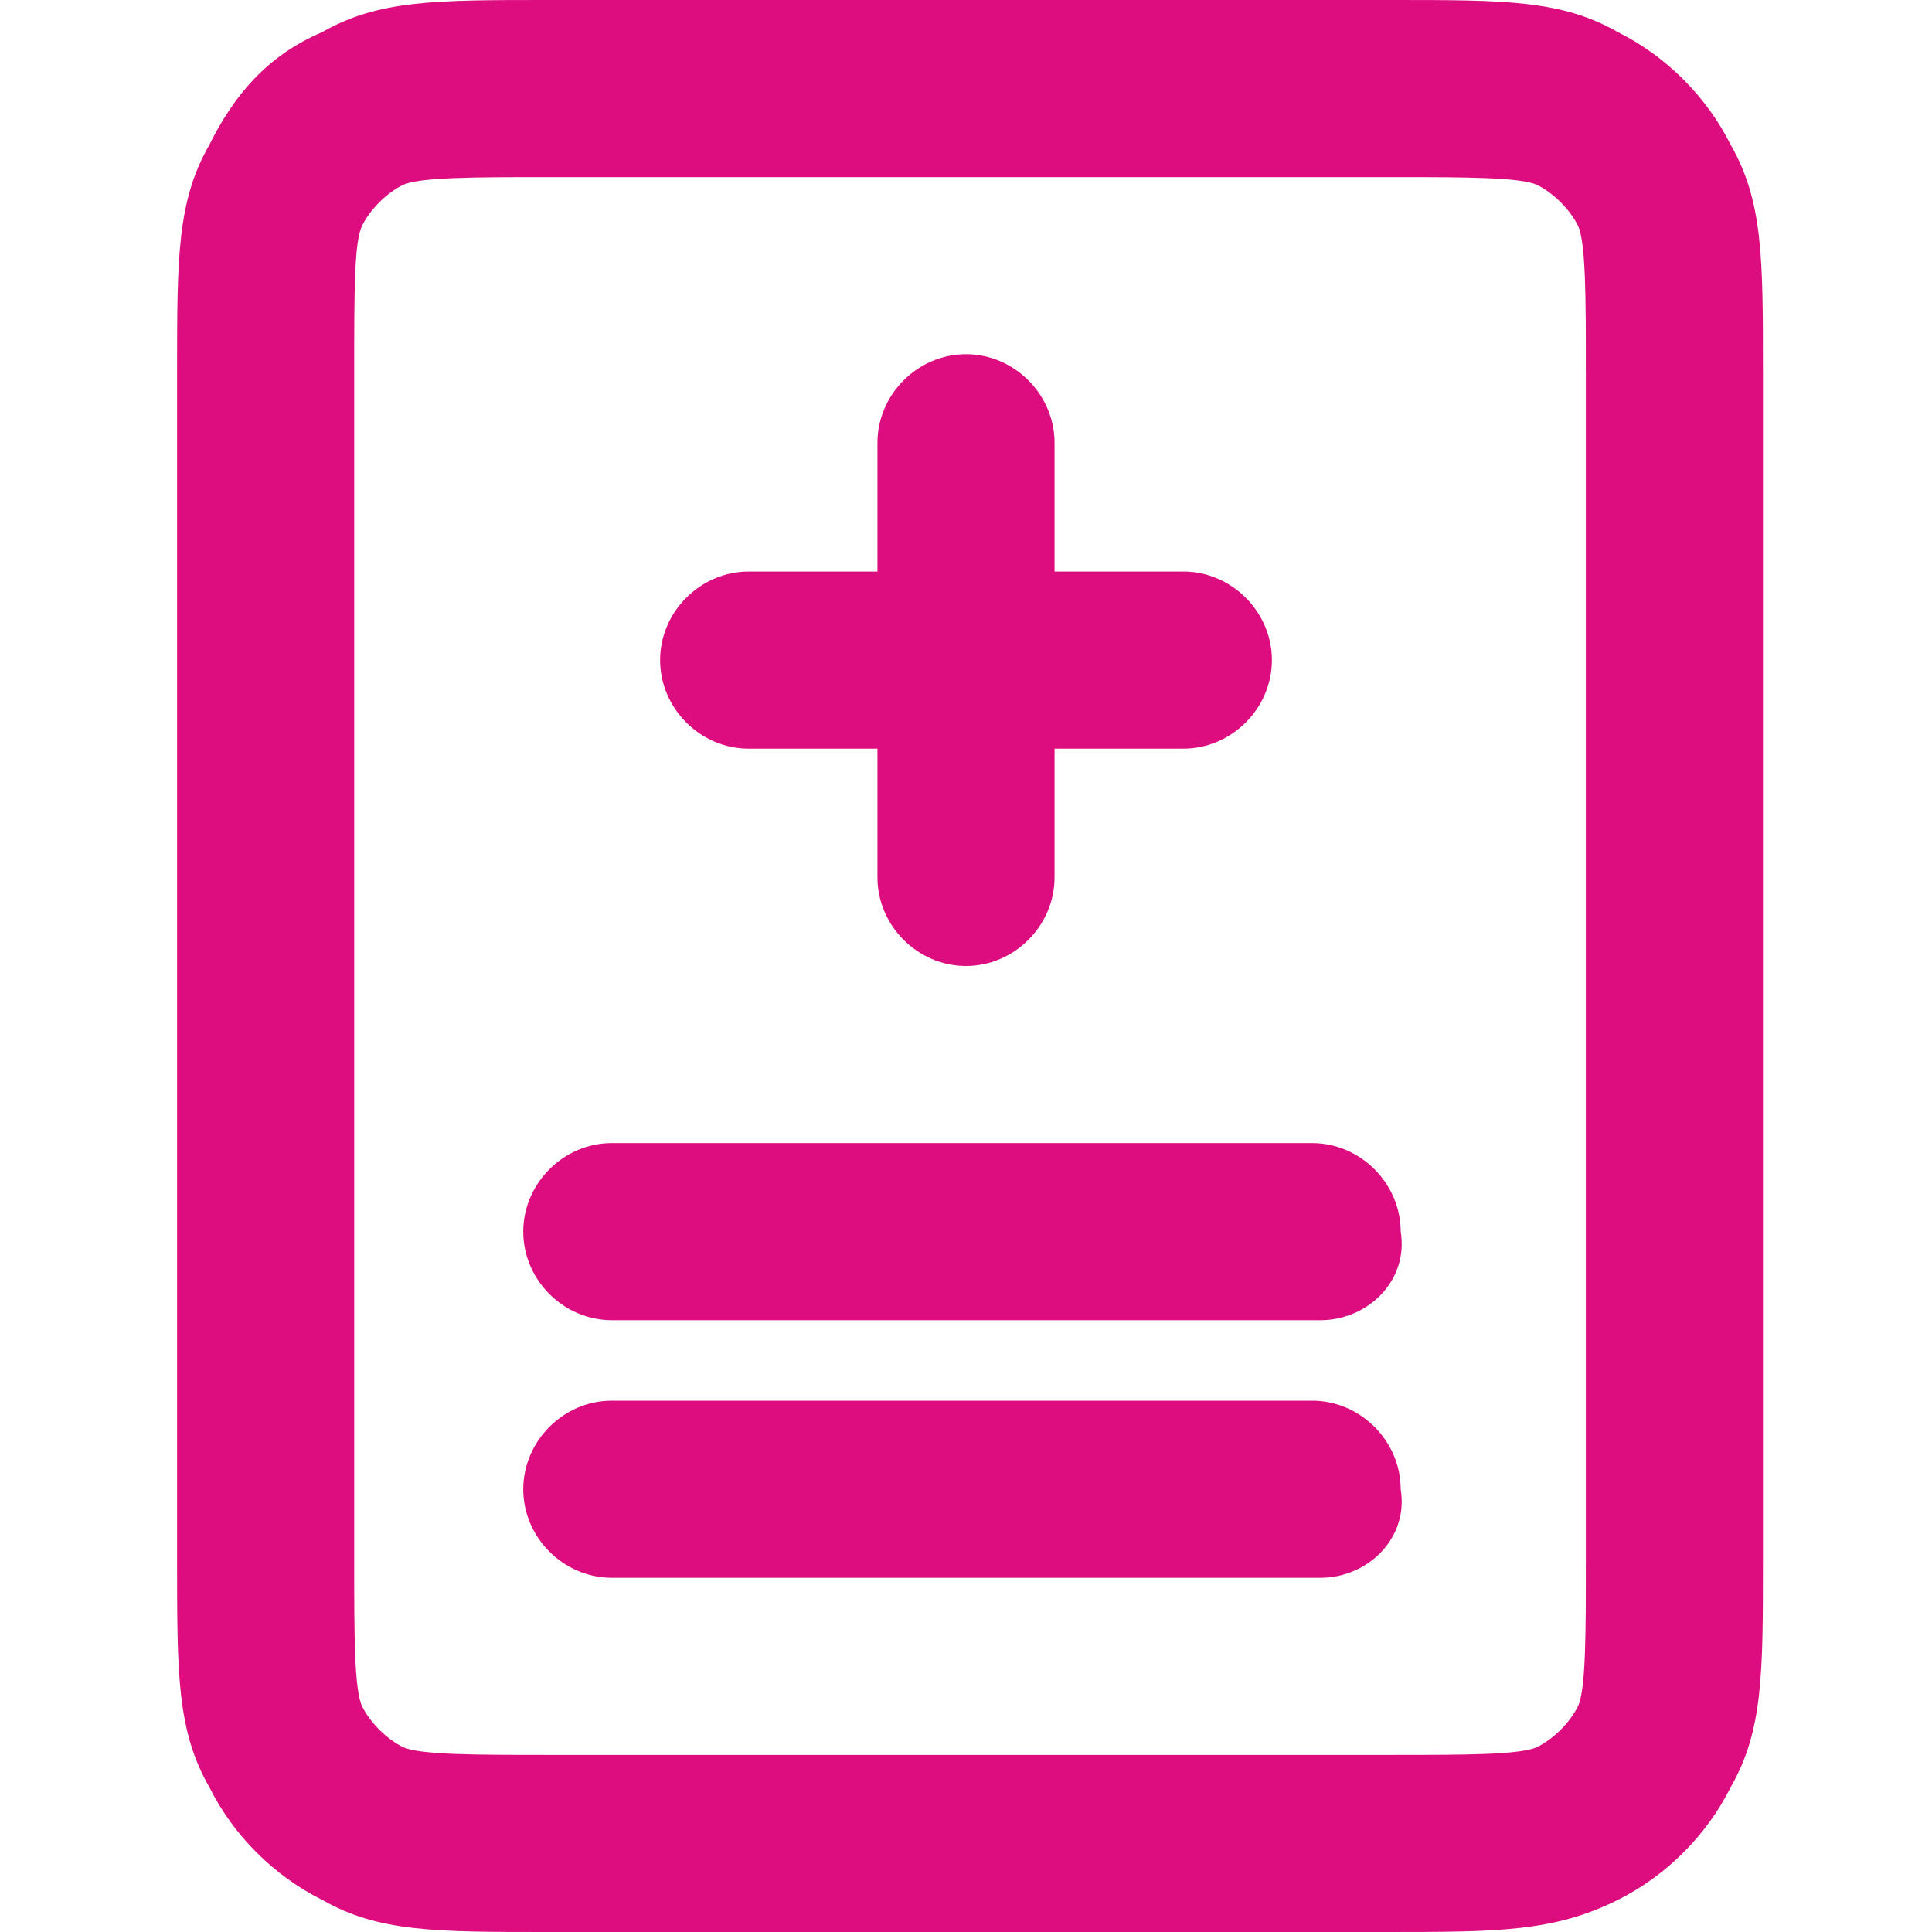 <?xml version="1.0" encoding="utf-8"?>
<!-- Generator: Adobe Illustrator 27.0.0, SVG Export Plug-In . SVG Version: 6.00 Build 0)  -->
<svg version="1.1" id="Layer_1" xmlns="http://www.w3.org/2000/svg" xmlns:xlink="http://www.w3.org/1999/xlink" x="0px" y="0px"
	 viewBox="0 0 24 24" style="enable-background:new 0 0 24 24;" xml:space="preserve">
<style type="text/css">
	.st0{fill:#DD0D80;}
</style>
<path class="st0" d="M17.2,24H6.8c-1.4,0-2.1,0-2.8-0.4c-0.6-0.3-1.1-0.8-1.4-1.4c-0.4-0.7-0.4-1.4-0.4-2.8V4.6c0-1.4,0-2.1,0.4-2.8
	C2.9,1.2,3.3,0.7,4,0.4C4.7,0,5.4,0,6.8,0h10.5c1.4,0,2.1,0,2.8,0.4c0.6,0.3,1.1,0.8,1.4,1.4c0.4,0.7,0.4,1.4,0.4,2.8v14.8
	c0,1.4,0,2.1-0.4,2.8c-0.3,0.6-0.8,1.1-1.4,1.4C19.3,24,18.6,24,17.2,24z M6.8,2.2c-0.9,0-1.6,0-1.8,0.1C4.8,2.4,4.6,2.6,4.5,2.8
	C4.4,3,4.4,3.6,4.4,4.6v14.8c0,0.9,0,1.6,0.1,1.8c0.1,0.2,0.3,0.4,0.5,0.5c0.2,0.1,0.9,0.1,1.8,0.1h10.5c0.9,0,1.6,0,1.8-0.1
	c0.2-0.1,0.4-0.3,0.5-0.5c0.1-0.2,0.1-0.9,0.1-1.8V4.6c0-0.9,0-1.6-0.1-1.8c-0.1-0.2-0.3-0.4-0.5-0.5c-0.2-0.1-0.9-0.1-1.8-0.1H6.8z
	 M16.4,19.6H7.6c-0.6,0-1.1-0.5-1.1-1.1c0-0.6,0.5-1.1,1.1-1.1h8.7c0.6,0,1.1,0.5,1.1,1.1C17.5,19.1,17,19.6,16.4,19.6z M16.4,16.4
	H7.6c-0.6,0-1.1-0.5-1.1-1.1c0-0.6,0.5-1.1,1.1-1.1h8.7c0.6,0,1.1,0.5,1.1,1.1C17.5,15.9,17,16.4,16.4,16.4z M12,12
	c-0.6,0-1.1-0.5-1.1-1.1V9.3H9.3c-0.6,0-1.1-0.5-1.1-1.1s0.5-1.1,1.1-1.1h1.6V5.5c0-0.6,0.5-1.1,1.1-1.1s1.1,0.5,1.1,1.1v1.6h1.6
	c0.6,0,1.1,0.5,1.1,1.1s-0.5,1.1-1.1,1.1h-1.6v1.6C13.1,11.5,12.6,12,12,12z"/>
</svg>
